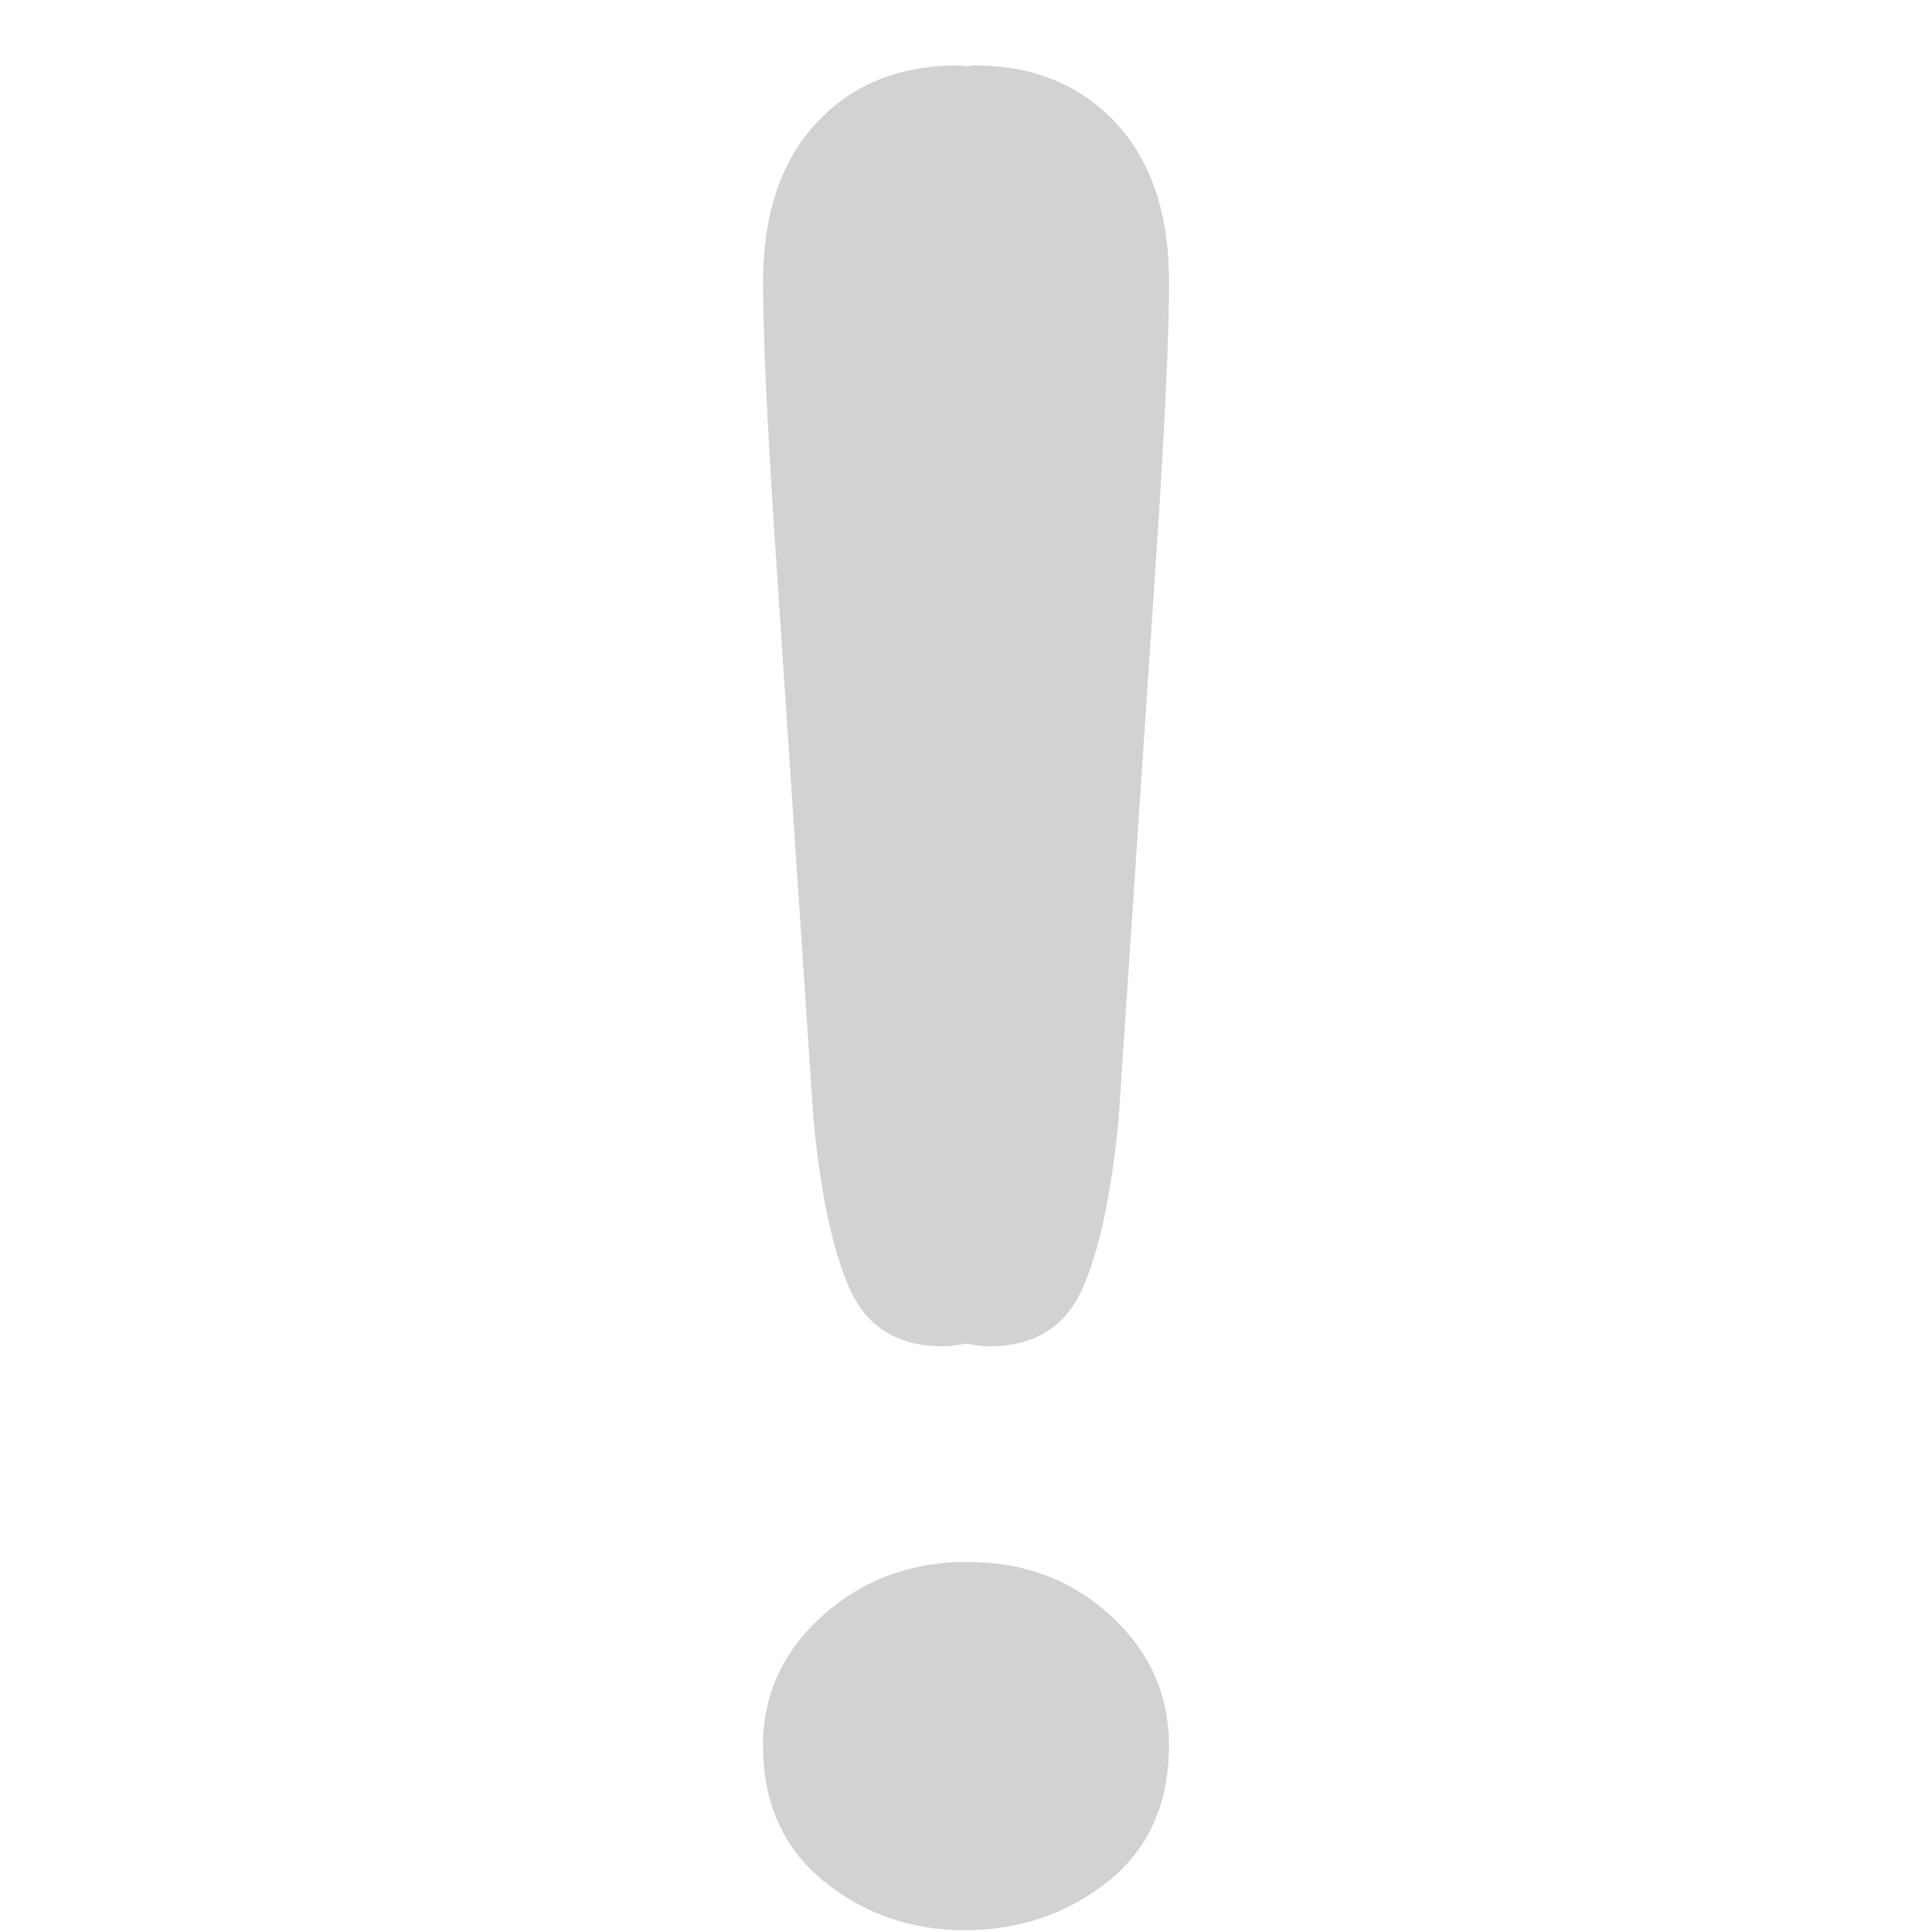 <?xml version="1.0" encoding="UTF-8" standalone="no"?>
<!-- Generator: Adobe Illustrator 16.0.0, SVG Export Plug-In . SVG Version: 6.00 Build 0)  -->

<svg
   xmlns:dc="http://purl.org/dc/elements/1.1/"
   xmlns:cc="http://creativecommons.org/ns#"
   xmlns:rdf="http://www.w3.org/1999/02/22-rdf-syntax-ns#"
   xmlns:svg="http://www.w3.org/2000/svg"
   xmlns="http://www.w3.org/2000/svg"
   xmlns:sodipodi="http://sodipodi.sourceforge.net/DTD/sodipodi-0.dtd"
   xmlns:inkscape="http://www.inkscape.org/namespaces/inkscape"
   version="1.1"
   id="Layer_1"
   x="0px"
   y="0px"
   width="64px"
   height="64px"
   viewBox="0 0 64 64"
   enable-background="new 0 0 64 64"
   xml:space="preserve"
   inkscape:version="0.48.5 r10040"
   sodipodi:docname="2755.svg"
   inkscape:export-filename="D:\TESTINGEMOJI\SVGTEST\2755.png"
   inkscape:export-xdpi="90"
   inkscape:export-ydpi="90"><defs
   id="defs3409" /><sodipodi:namedview
   pagecolor="#ffffff"
   bordercolor="#666666"
   borderopacity="1"
   objecttolerance="10"
   gridtolerance="10"
   guidetolerance="10"
   inkscape:pageopacity="0"
   inkscape:pageshadow="2"
   inkscape:window-width="640"
   inkscape:window-height="480"
   id="namedview3407"
   showgrid="false"
   inkscape:zoom="3.6875"
   inkscape:cx="32"
   inkscape:cy="32"
   inkscape:window-x="524"
   inkscape:window-y="260"
   inkscape:window-maximized="0"
   inkscape:current-layer="Layer_1" />
<g
   id="g3401">
	<path
   fill="#D1D2D2"
   d="M26.948,37.091c0.243,2.531,0.655,4.412,1.222,5.653c0.574,1.237,1.593,1.854,3.064,1.854   c0.275,0,0.521-0.043,0.765-0.093c0.25,0.05,0.495,0.093,0.772,0.093c1.467,0,2.489-0.617,3.06-1.854   c0.57-1.241,0.975-3.122,1.223-5.653l1.306-19.542c0.243-3.809,0.367-6.542,0.367-8.201c0-2.258-0.589-4.019-1.771-5.285   c-1.186-1.265-2.744-1.896-4.674-1.896c-0.103,0-0.18,0.023-0.281,0.027c-0.096-0.004-0.175-0.027-0.275-0.027   c-1.934,0-3.489,0.631-4.673,1.896c-1.183,1.267-1.776,3.027-1.776,5.286c0,1.659,0.121,4.392,0.368,8.201L26.948,37.091z"
   id="path3403" />
	<path
   fill="#D1D2D2"
   d="M32.046,51.74c-1.874,0-3.466,0.591-4.788,1.773c-1.321,1.183-1.983,2.619-1.983,4.305   c0,1.903,0.67,3.401,2.003,4.489c1.336,1.088,2.894,1.632,4.675,1.632c1.813,0,3.394-0.536,4.746-1.611   c1.35-1.072,2.025-2.578,2.025-4.508c0-1.686-0.646-3.122-1.938-4.305C35.494,52.331,33.915,51.74,32.046,51.74z"
   id="path3405" />
</g>
</svg>
